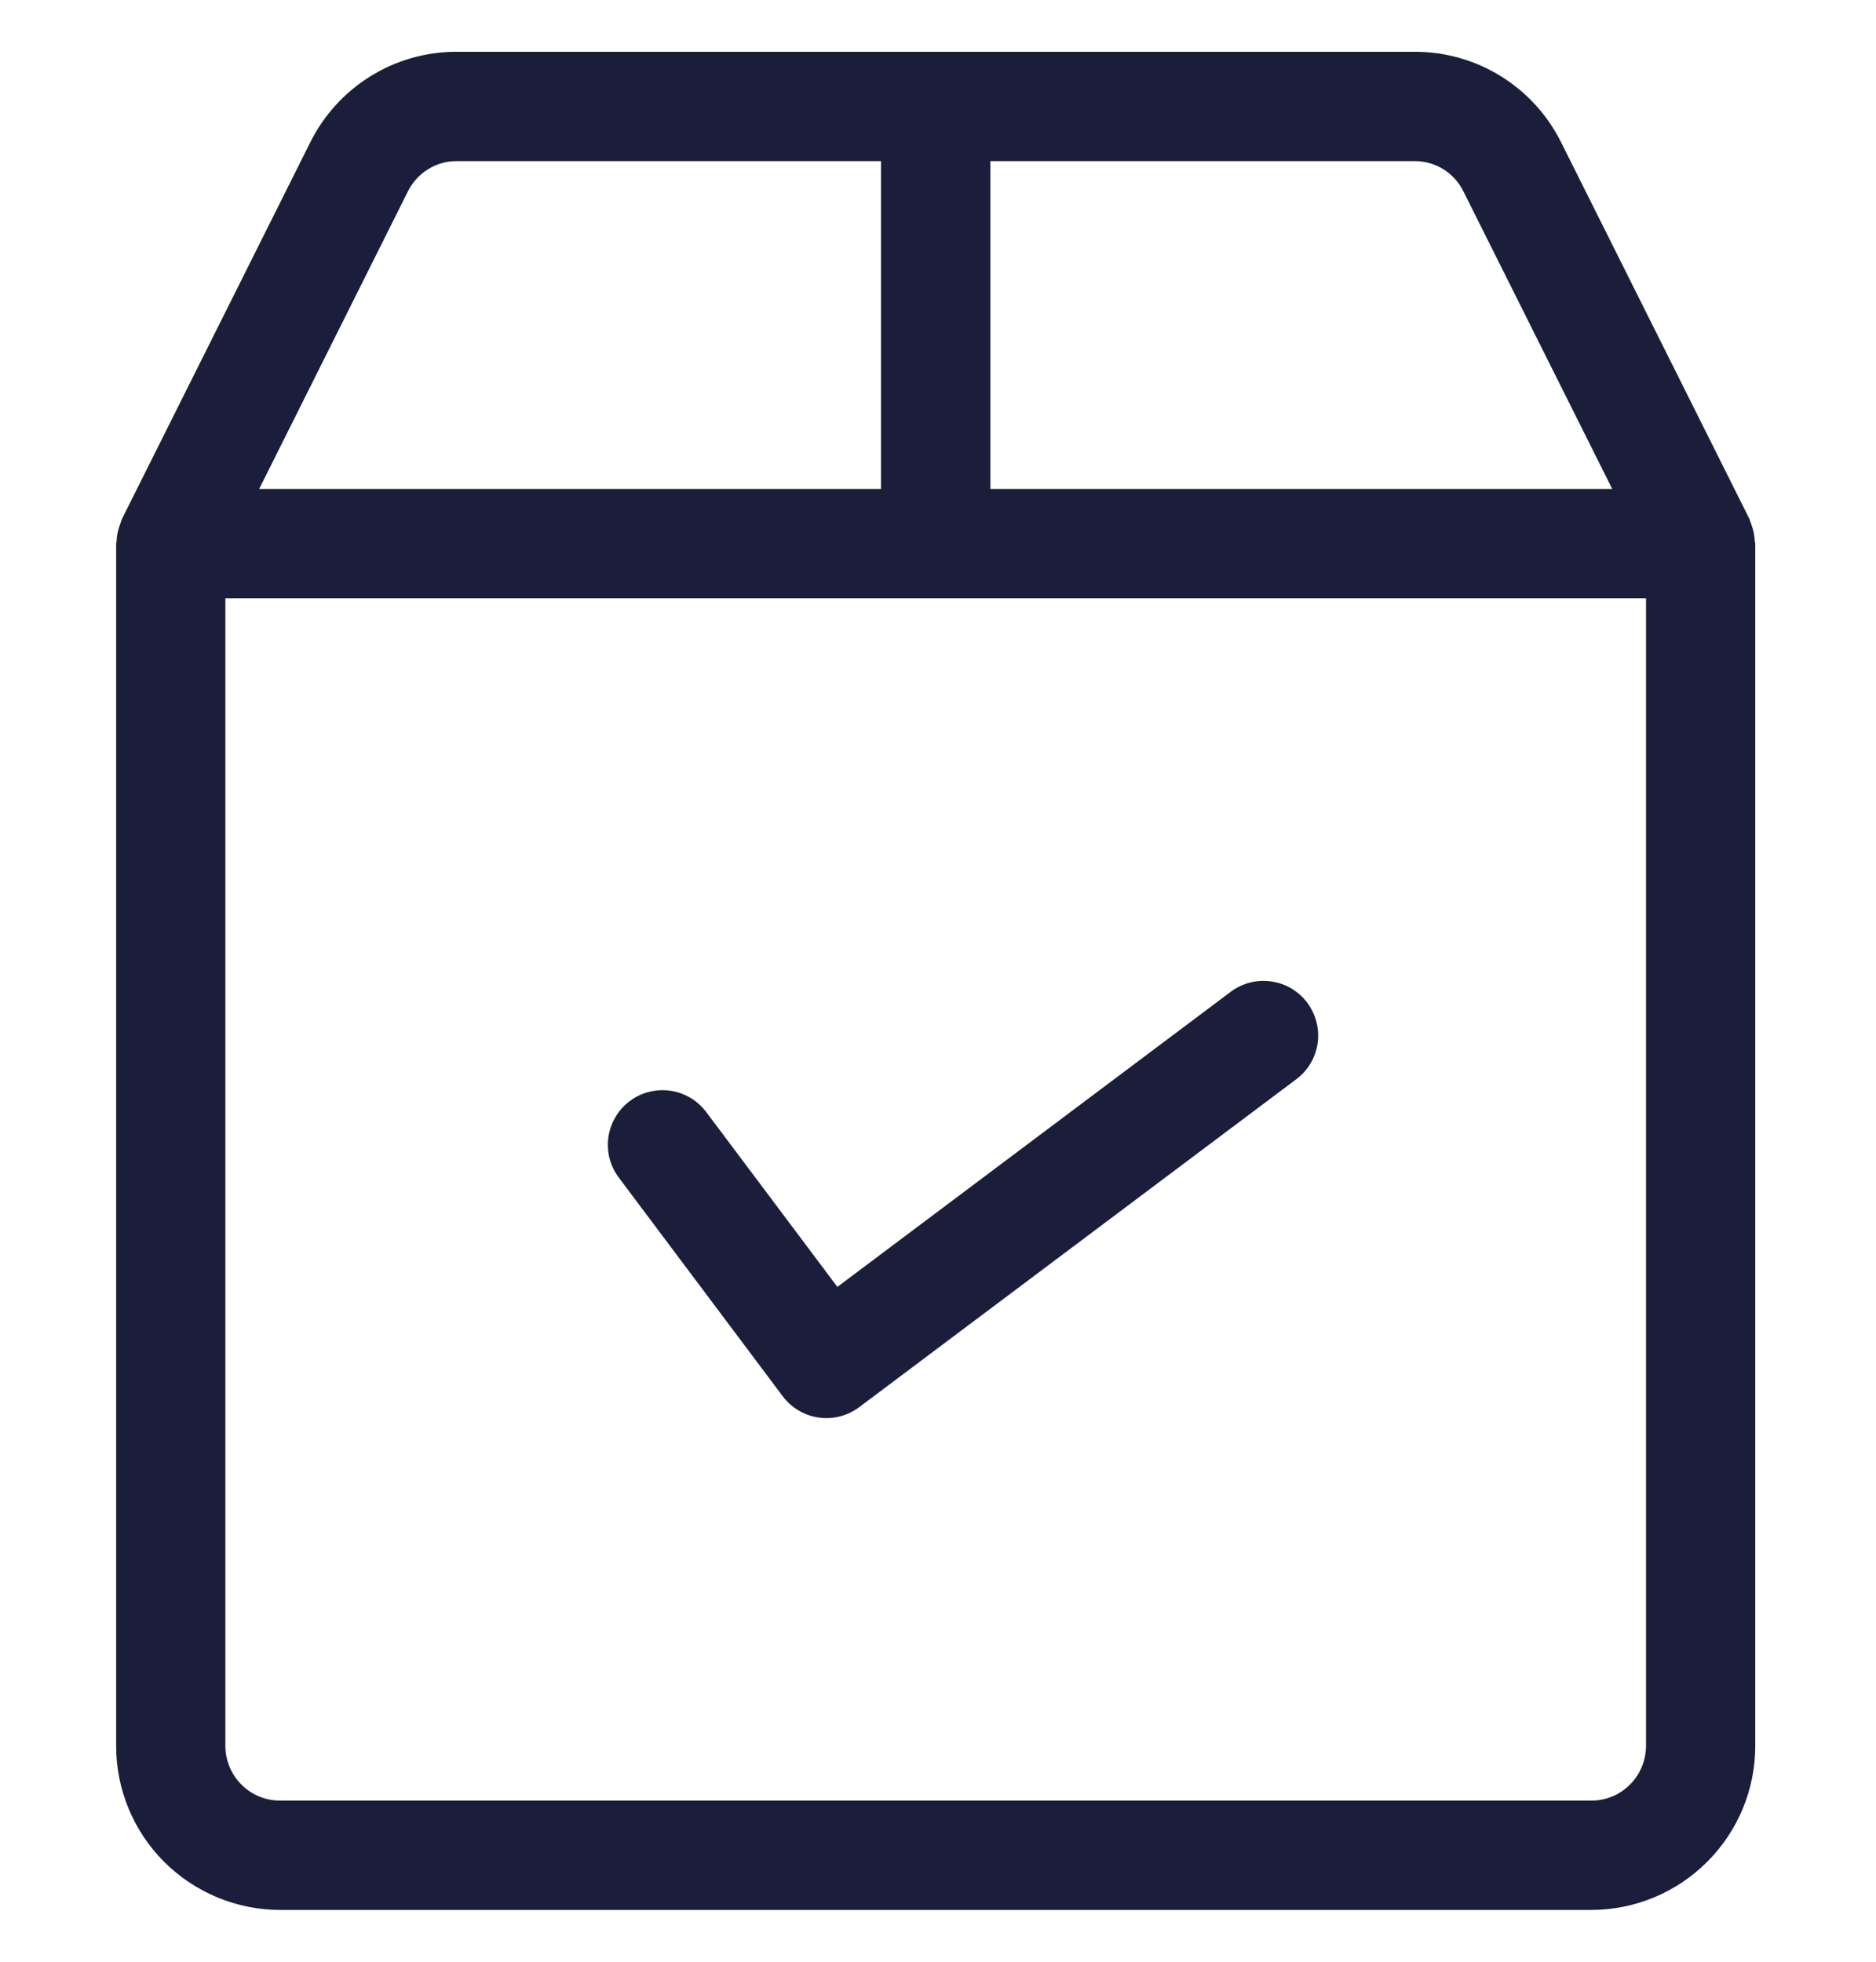 <svg width="22" height="23" viewBox="0 0 22 23" fill="none" xmlns="http://www.w3.org/2000/svg">
<path d="M9.82 15.088L14.433 11.628C14.5 11.578 14.577 11.541 14.658 11.52C14.74 11.499 14.825 11.495 14.908 11.507C14.991 11.518 15.071 11.546 15.144 11.589C15.216 11.632 15.28 11.689 15.33 11.756C15.38 11.824 15.417 11.9 15.438 11.982C15.459 12.063 15.464 12.148 15.452 12.231C15.44 12.315 15.412 12.395 15.369 12.467C15.326 12.54 15.269 12.603 15.202 12.653L10.076 16.498C9.94 16.6 9.769 16.644 9.601 16.62C9.433 16.596 9.281 16.506 9.179 16.37L7.257 13.807C7.206 13.739 7.169 13.663 7.148 13.581C7.128 13.5 7.123 13.415 7.135 13.332C7.147 13.248 7.175 13.168 7.218 13.096C7.261 13.023 7.317 12.96 7.385 12.91C7.452 12.859 7.529 12.822 7.61 12.802C7.692 12.781 7.776 12.776 7.86 12.788C7.943 12.8 8.023 12.828 8.096 12.871C8.168 12.914 8.231 12.97 8.282 13.038L9.82 15.088ZM20.584 6.374V20.471C20.584 20.98 20.381 21.469 20.02 21.829C19.66 22.189 19.172 22.392 18.662 22.393H3.284C2.774 22.392 2.286 22.189 1.925 21.829C1.565 21.469 1.362 20.98 1.362 20.471V6.374C1.362 6.365 1.366 6.358 1.367 6.349C1.369 6.282 1.383 6.216 1.406 6.154C1.411 6.14 1.415 6.125 1.421 6.112C1.424 6.104 1.425 6.095 1.429 6.087L3.638 1.67C3.797 1.35 4.042 1.081 4.346 0.893C4.65 0.705 5 0.606 5.357 0.607H16.588C16.946 0.606 17.296 0.705 17.6 0.893C17.904 1.081 18.149 1.35 18.308 1.67L20.517 6.087C20.52 6.095 20.521 6.104 20.525 6.112C20.531 6.125 20.534 6.14 20.54 6.154C20.563 6.216 20.576 6.282 20.579 6.349C20.579 6.358 20.584 6.365 20.584 6.374ZM16.588 1.889H11.614V5.733H18.907L17.161 2.243C17.108 2.136 17.027 2.047 16.926 1.984C16.824 1.921 16.708 1.888 16.588 1.889ZM3.039 5.733H10.332V1.889H5.357C5.238 1.888 5.121 1.921 5.02 1.984C4.919 2.047 4.837 2.136 4.784 2.243L3.039 5.733ZM19.303 7.015H2.643V20.471C2.643 20.64 2.711 20.803 2.831 20.923C2.951 21.044 3.114 21.111 3.284 21.111H18.662C18.832 21.111 18.995 21.044 19.115 20.923C19.235 20.803 19.302 20.64 19.303 20.471V7.015Z" fill="#1A1E3A"/>
</svg>
